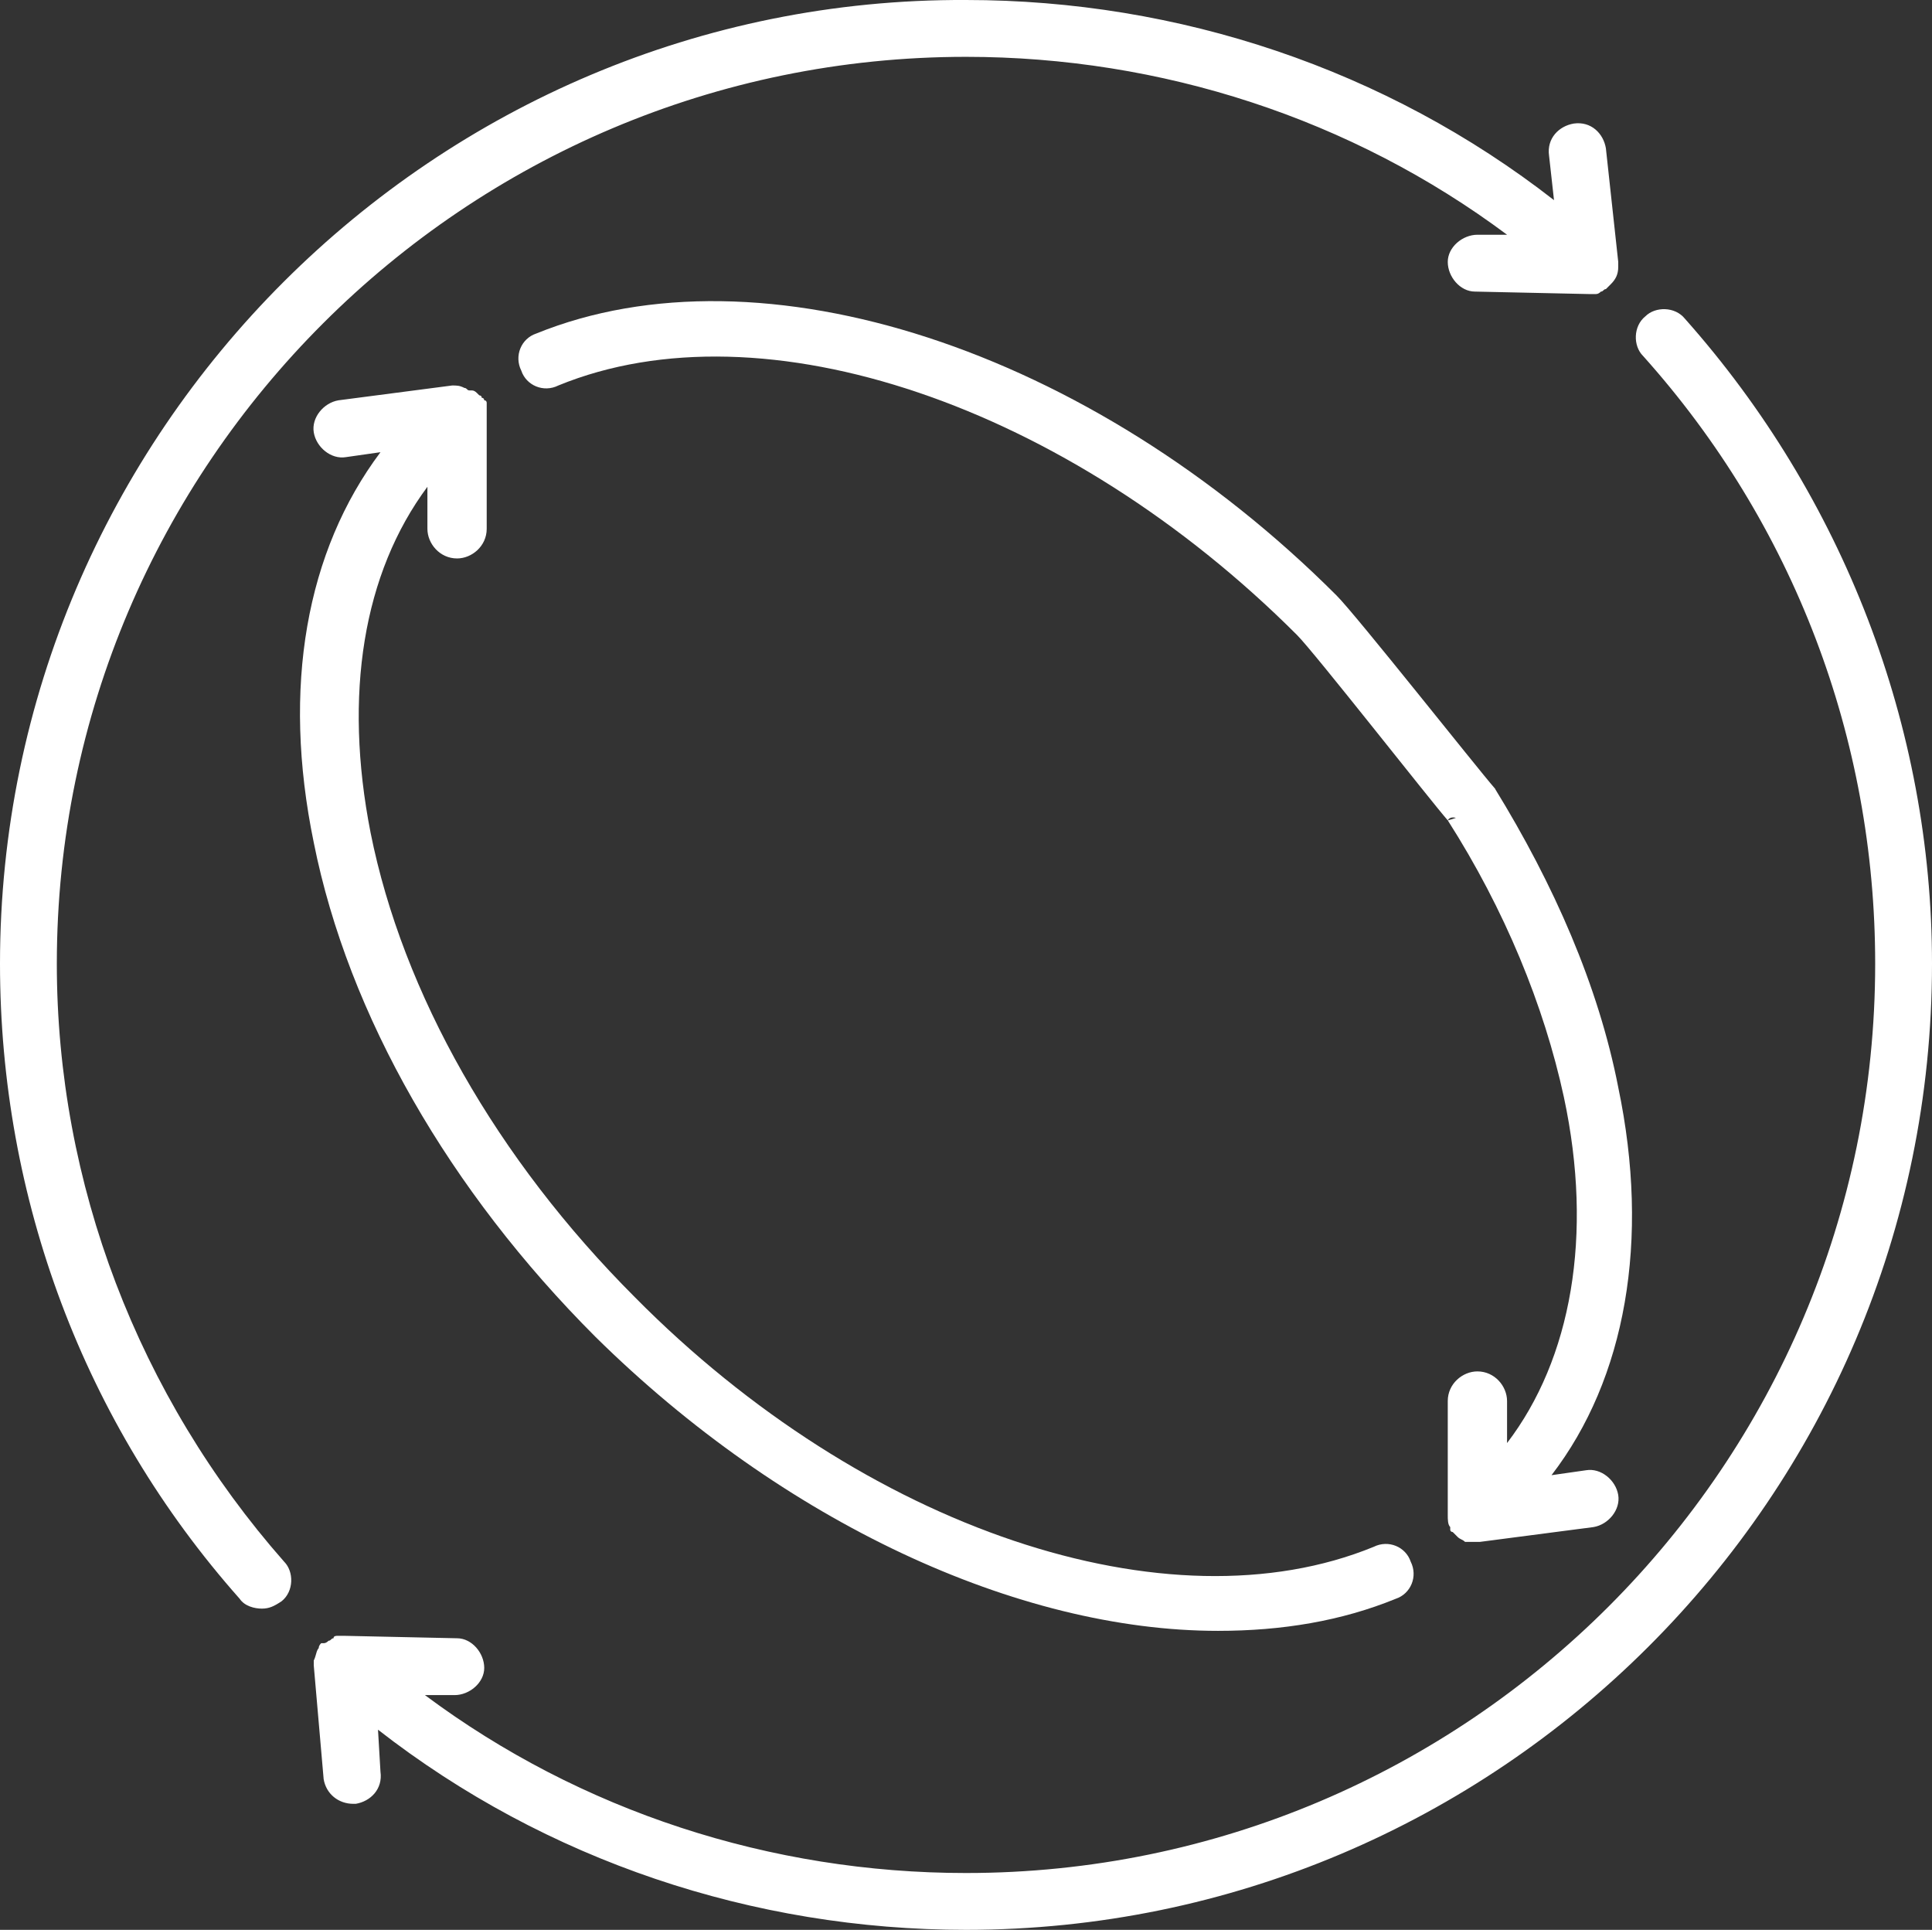 <?xml version="1.0" encoding="UTF-8"?>
<svg id="Layer_1" xmlns="http://www.w3.org/2000/svg" version="1.1" viewBox="0 0 78.2 78.1">
  <rect x="0" y="0" width="78.2" height="78.1" fill="#333333" stroke="none"/>
  <!-- Generator: Adobe Illustrator 29.5.1, SVG Export Plug-In . SVG Version: 2.1.0 Build 141)  -->
  <defs>
    <style>
      .st0 {
        fill: #fff;
      }
    </style>
  </defs>
  <path class="st0" d="M68.2,12.9c-.4-.5-1.2-.5-1.6-.1-.5.4-.5,1.2-.1,1.6,6.1,6.8,9.4,15.5,9.4,24.6,0,20.3-16.5,36.8-36.8,36.8-7.9,0-15.6-2.5-21.9-7.2h1.2c.6,0,1.2-.5,1.2-1.1s-.5-1.2-1.1-1.2l-4.6-.1h-.2c-.1,0-.2,0-.2.1-.1,0-.1.1-.2.1-.067.067-.133.1-.2.1h-.1c-.067.067-.1.133-.1.2h0c-.1.1-.1.3-.2.5h0v.2l.4,4.6c.1.6.6,1,1.2,1h.1c.6-.1,1.1-.6,1-1.3l-.1-1.7c6.8,5.3,15.2,8.1,23.8,8.1,21.5,0,39.1-17.5,39.1-39.1,0-9.6-3.6-18.9-10-26.1Z"/>
  <path class="st0" d="M2.3,39C2.3,18.8,18.8,2.3,39.1,2.3c7.9,0,15.6,2.5,21.9,7.2h-1.2c-.6,0-1.2.5-1.2,1.1s.5,1.2,1.1,1.2l4.6.1h.3c.067,0,.133-.033.2-.1h0c.1,0,.1-.1.2-.1l.2-.2c.2-.2.3-.4.3-.7v-.2l-.5-4.6c-.1-.6-.6-1.1-1.3-1-.6.1-1.1.6-1,1.3l.2,1.8C56.1,2.8,47.7,0,39.1,0,17.6-.1,0,17.5,0,39c0,9.5,3.4,18.6,9.7,25.7.2.3.6.4.9.4s.5-.1.8-.3c.5-.4.5-1.2.1-1.6-5.9-6.7-9.2-15.3-9.2-24.2Z"/>
  <path class="st0" d="M58.6,33.2c.4-.7,2.46,2.07,1.9-1.3-.7-.8-5.6-7-6.4-7.8-10-10-23.3-14.3-32.4-10.6-.6.2-.9.9-.6,1.5.2.6.9.9,1.5.6,8.3-3.4,20.6.8,29.9,10.1.7.7,5.4,6.7,6.1,7.5Z"/>
  <path class="st0" d="M65.5,44c-.8-4.1-2.6-8.2-5-12.1-.5.6-1.1,1.1-1.9,1.3,2.3,3.6,3.9,7.5,4.7,11.2,1.2,5.6.3,10.6-2.3,14v-1.7c0-.6-.5-1.2-1.2-1.2-.6,0-1.2.5-1.2,1.2v4.6c0,.2,0,.4.1.5v.1c0,.1.1.1.1.1l.1.1.1.1h0c.1.1.2.1.3.2h.6l4.6-.6c.6-.1,1.1-.7,1-1.3s-.7-1.1-1.3-1l-1.4.2c3-3.9,4-9.5,2.7-15.7h0Z"/>
  <path class="st0" d="M12.7,34.1c1.4,7,5.5,14.1,11.4,20,7.6,7.5,17.1,11.9,25.2,11.9,2.6,0,5-.4,7.2-1.3.6-.2.9-.9.6-1.5-.2-.6-.9-.9-1.5-.6-8.3,3.4-20.6-.7-29.9-10.1-5.6-5.6-9.4-12.3-10.7-18.8-1.1-5.6-.3-10.5,2.3-14v1.7c0,.6.5,1.2,1.2,1.2.6,0,1.2-.5,1.2-1.2v-5.1s0-.1-.1-.1c0,0,0-.1-.1-.1,0-.1-.1-.1-.1-.1l-.1-.1c-.067-.067-.133-.1-.2-.1h-.1c-.1,0-.1-.1-.2-.1-.2-.1-.3-.1-.5-.1l-4.6.6c-.6.1-1.1.7-1,1.3.1.6.7,1.1,1.3,1l1.4-.2c-3,4-4,9.5-2.7,15.8Z"/>
</svg>